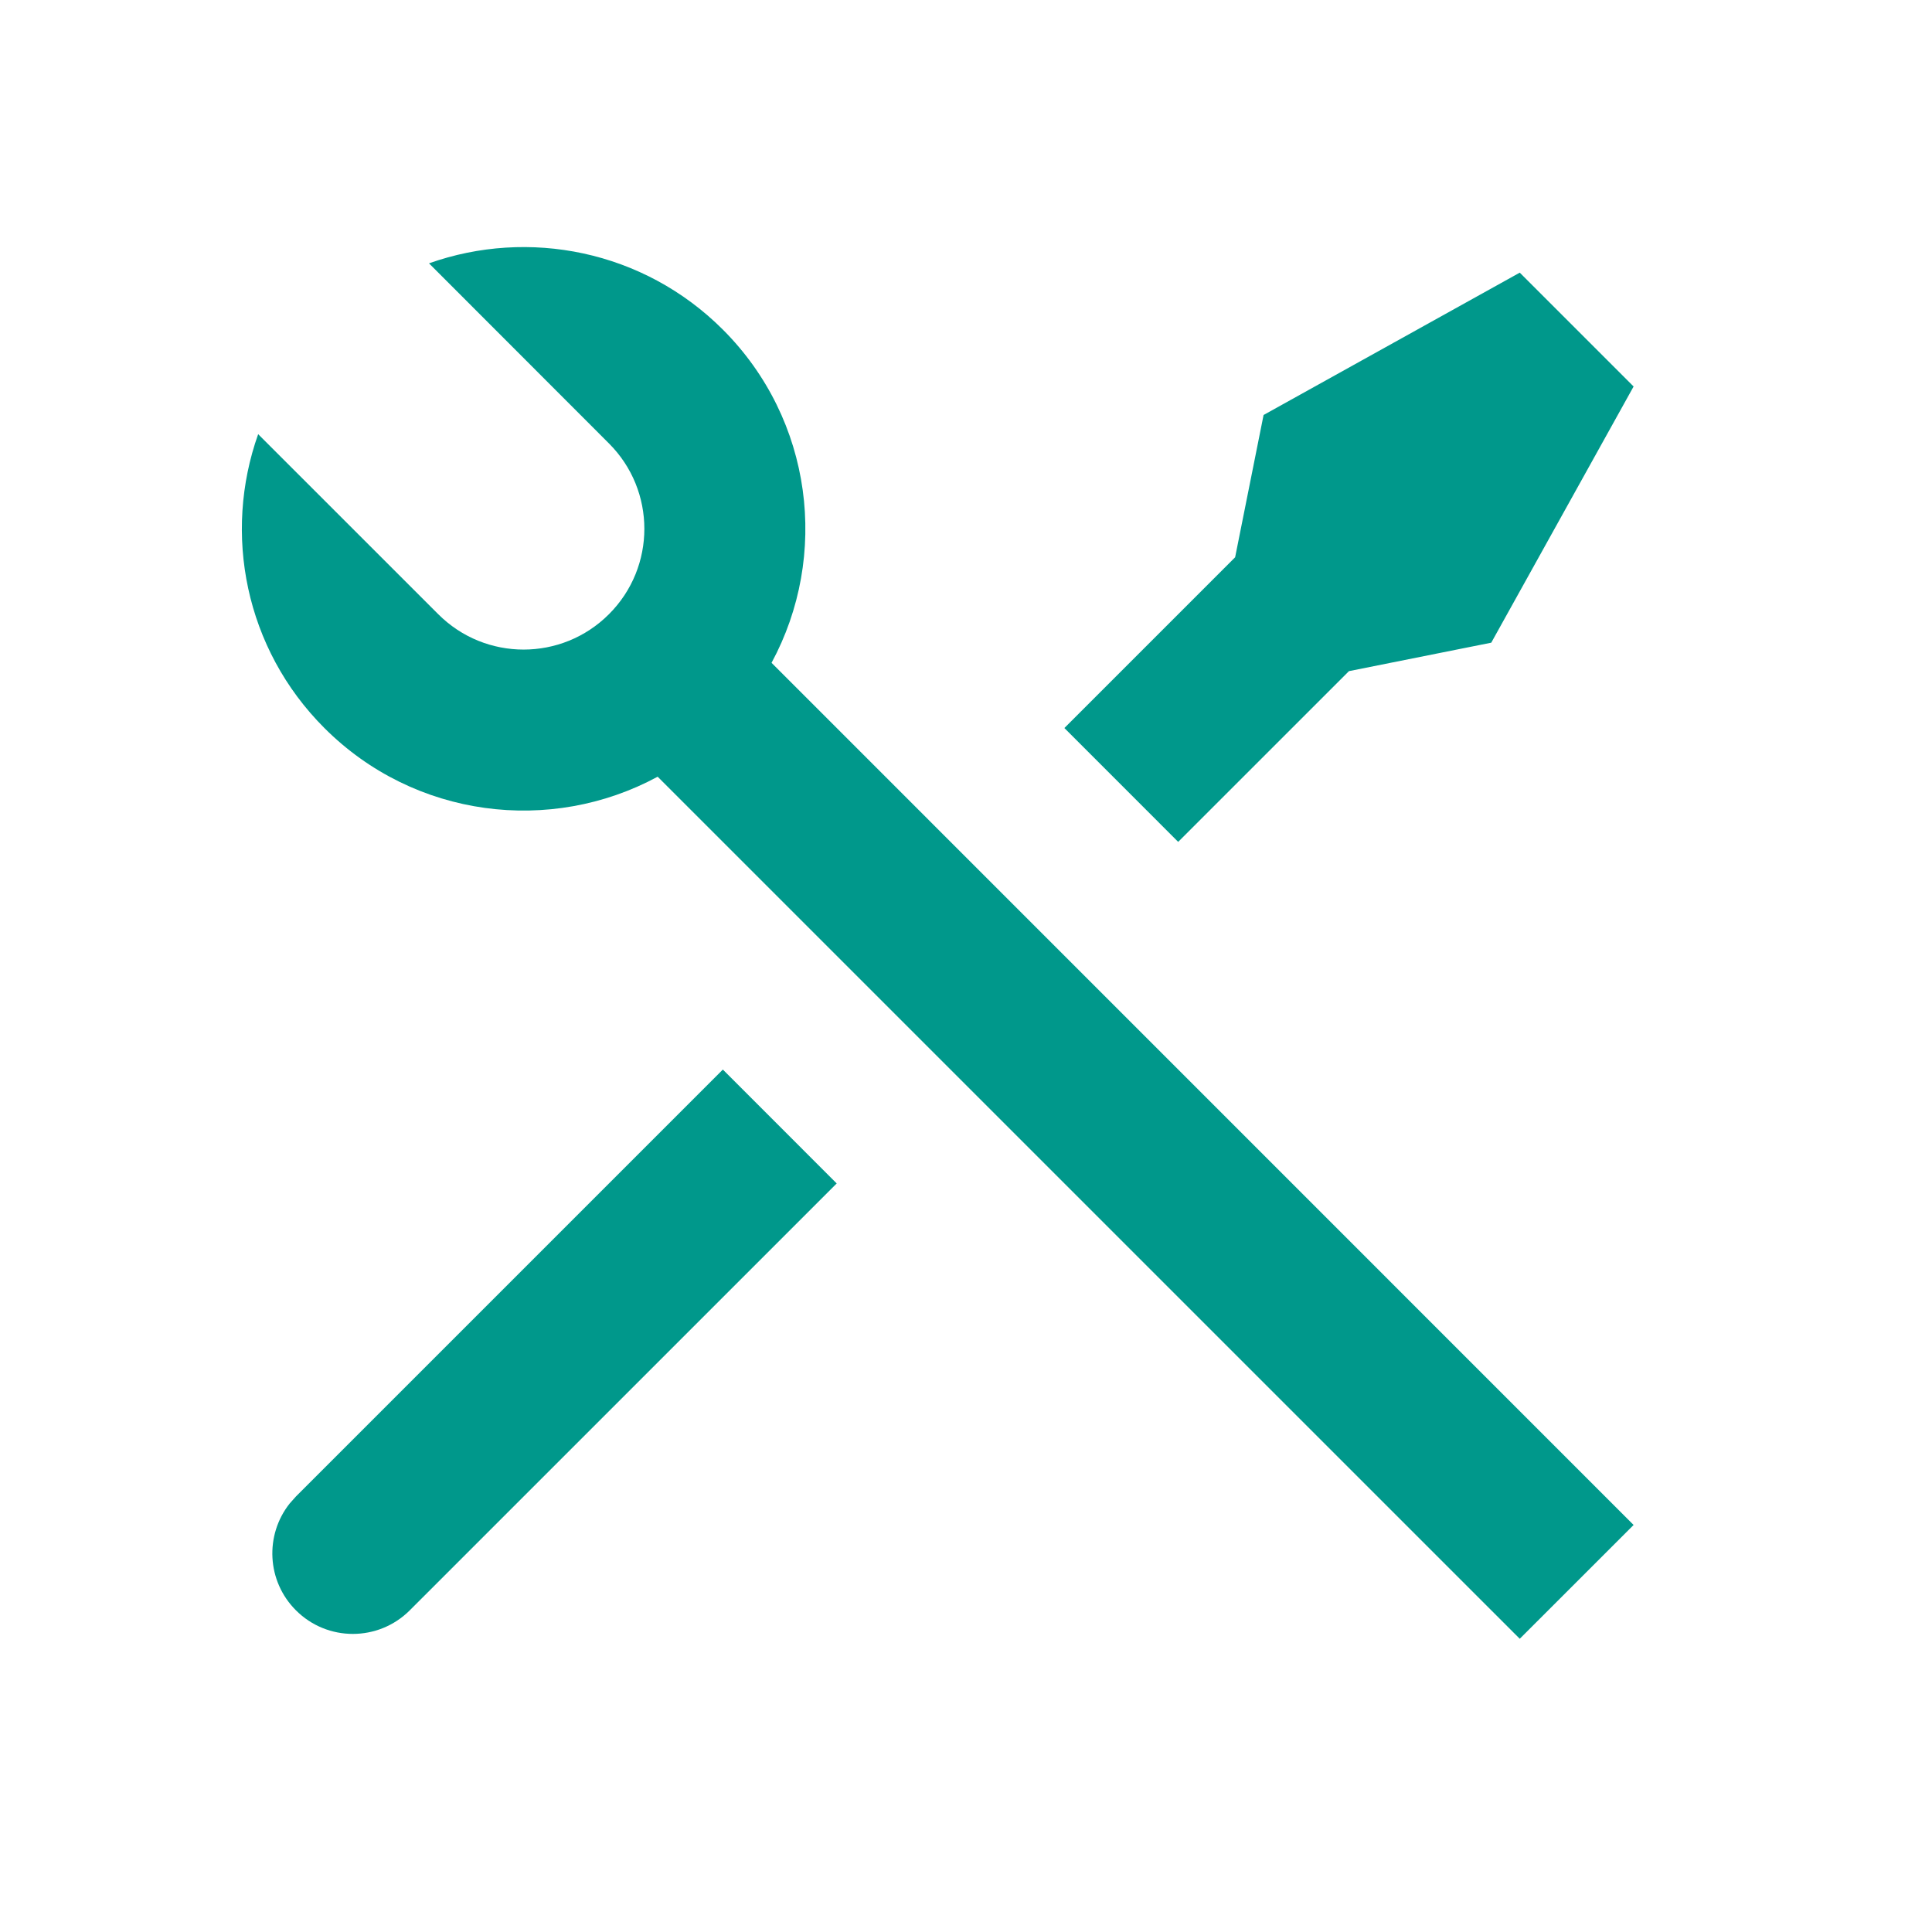 <svg width="40" height="40" viewBox="0 0 40 40" fill="none" xmlns="http://www.w3.org/2000/svg">
<path d="M8.882 5.452C10.938 4.722 13.32 5.179 14.966 6.824C16.834 8.692 17.17 11.512 15.974 13.723L33.822 31.573L31.465 33.929L13.616 16.081C11.405 17.278 8.584 16.942 6.716 15.073C5.07 13.428 4.614 11.044 5.345 8.989L9.073 12.716C10.049 13.693 11.632 13.693 12.608 12.716C13.585 11.74 13.585 10.157 12.608 9.181L8.882 5.452ZM26.161 8.592L31.465 5.645L33.822 8.002L30.875 13.306L27.929 13.895L24.393 17.43L22.037 15.073L25.572 11.538L26.161 8.592ZM14.966 22.144L17.323 24.502L8.484 33.34C7.833 33.991 6.777 33.991 6.127 33.34C5.522 32.736 5.479 31.783 5.997 31.129L6.127 30.983L14.966 22.144Z" fill="#00988B"/>
</svg>
